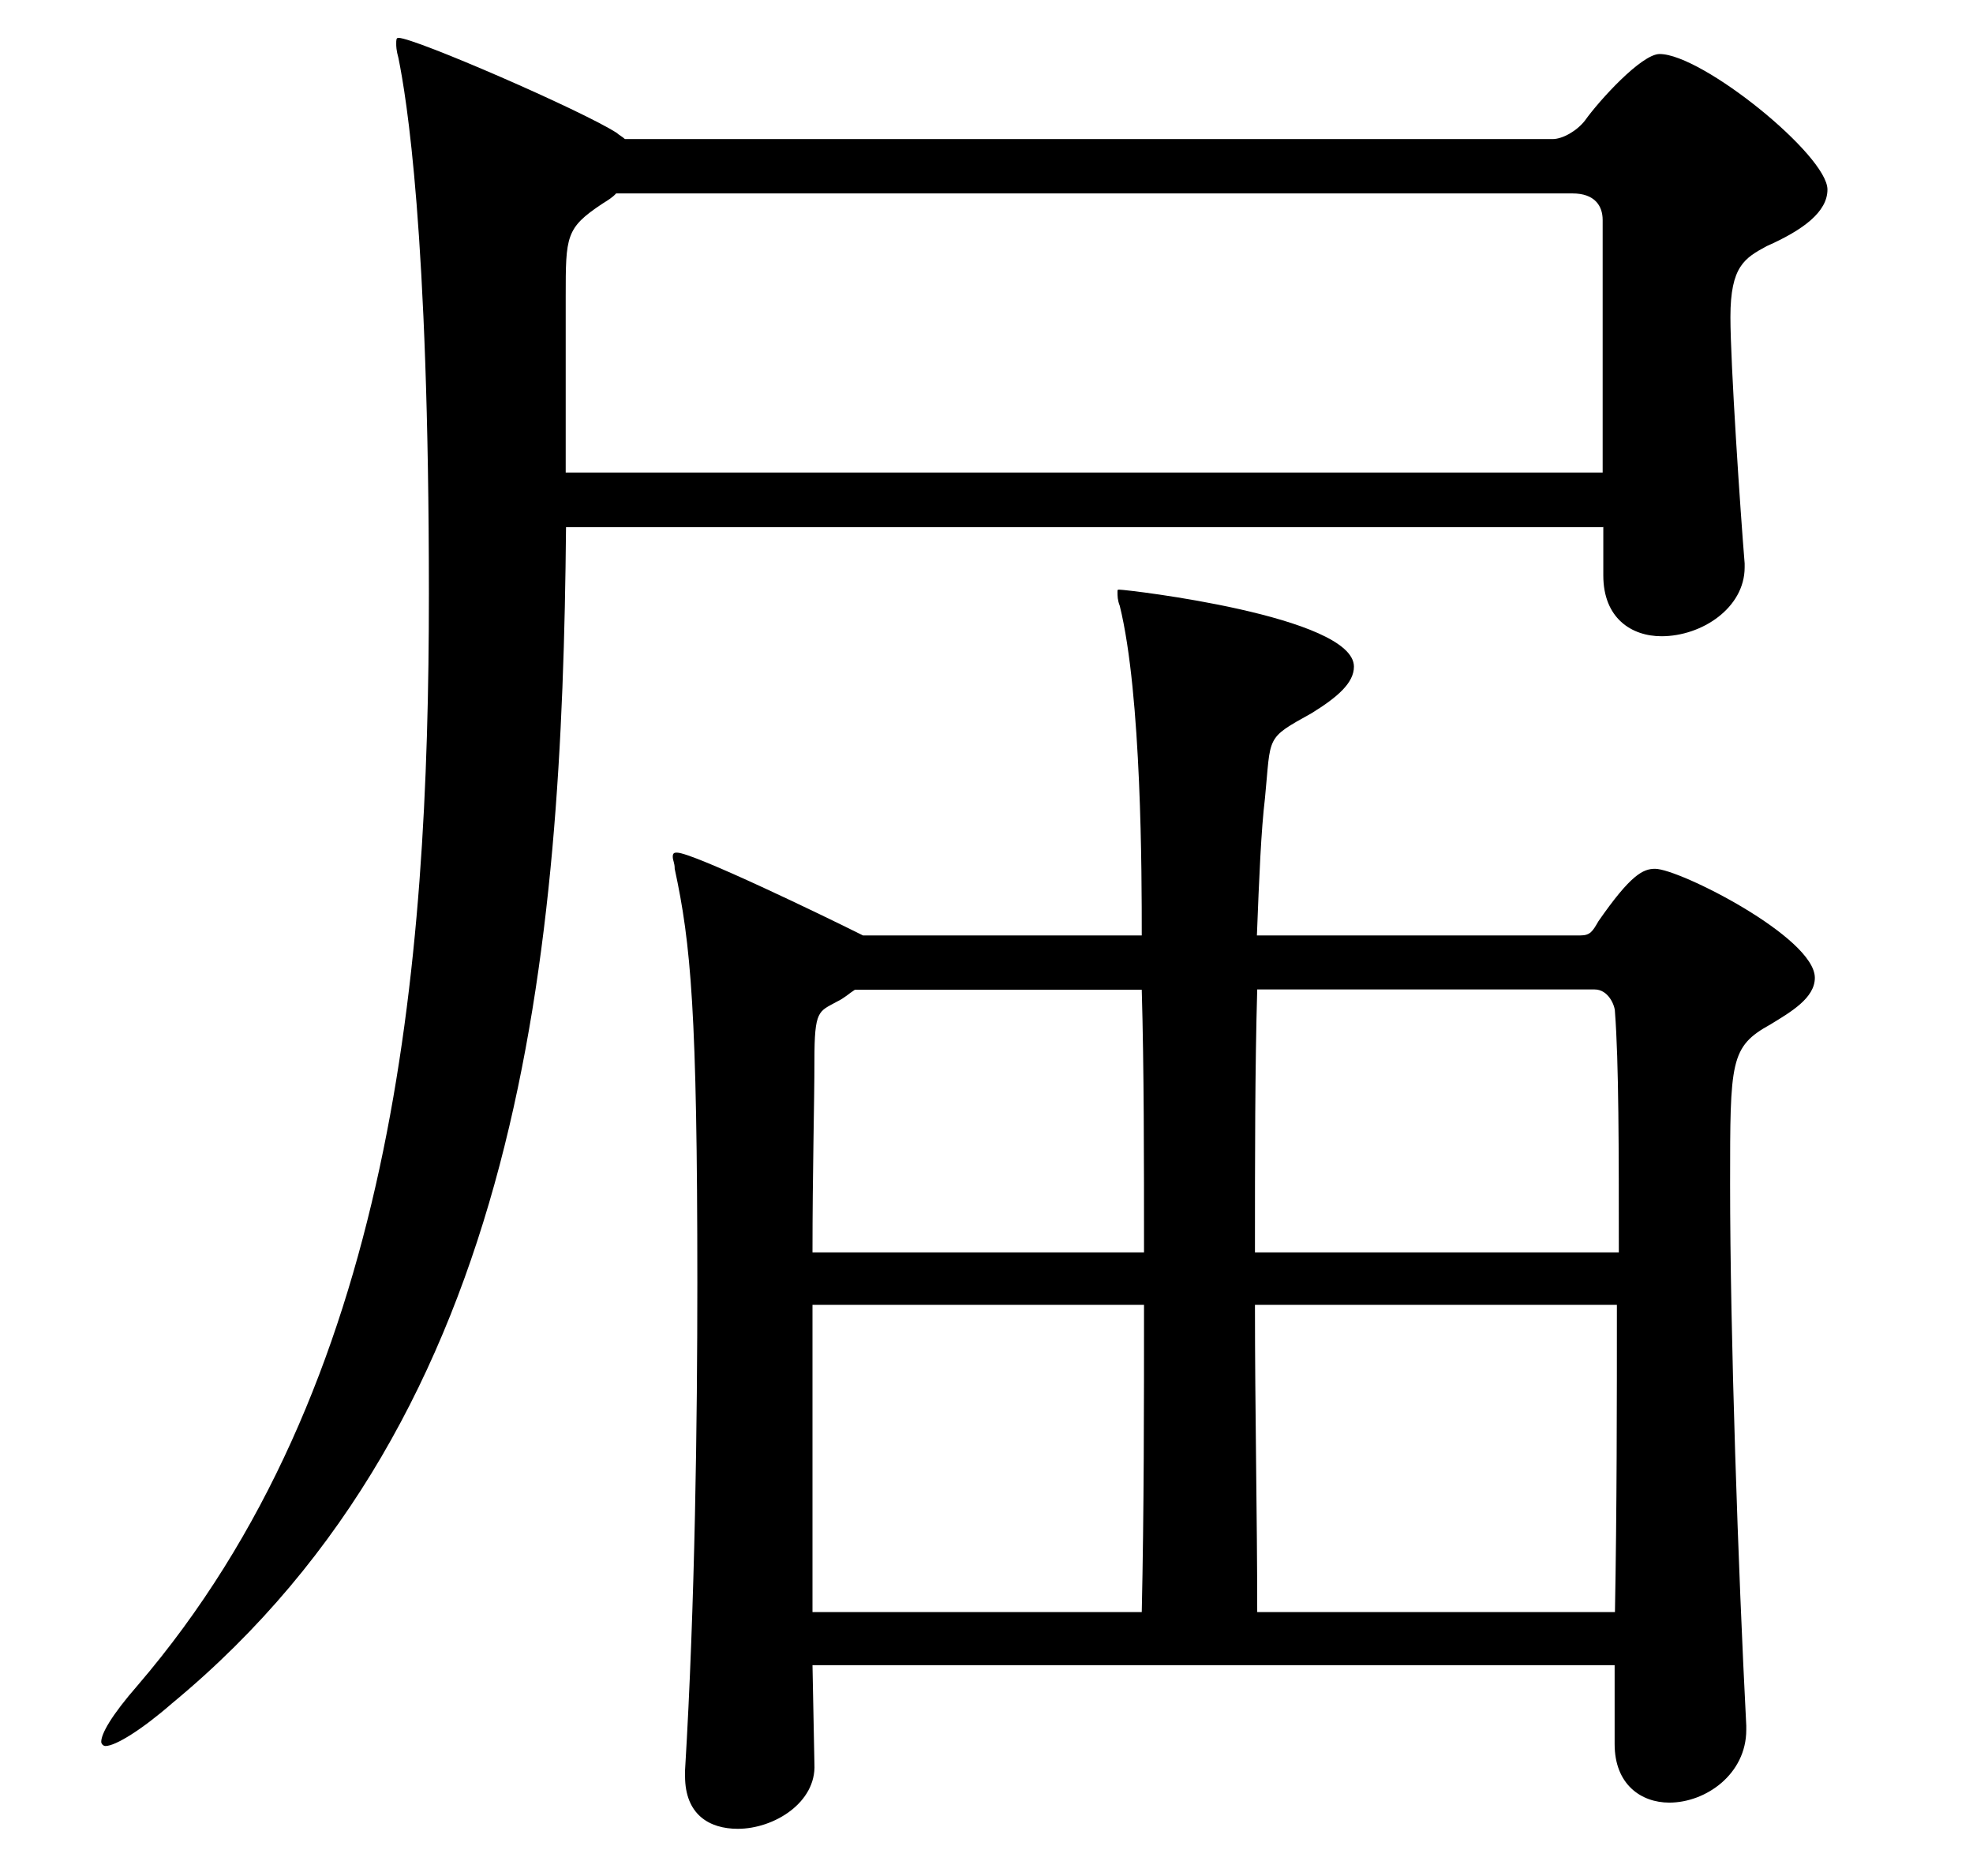 <svg xmlns="http://www.w3.org/2000/svg" width="61" height="58" viewbox="0 0 61 58">
  <path d="M49.55 16.3H17.5c-.12 13.12-1.3 27.37-12.18 36.36-.94.82-1.75 1.32-2.06 1.32-.07 0-.13-.07-.13-.13 0-.25.31-.81 1.13-1.75 7.93-9.25 9-22.12 9-33.74 0-11.25-.7-15.37-.94-16.56-.07-.25-.07-.38-.07-.44 0-.13 0-.19.07-.19.5 0 5.68 2.25 6.75 2.94.06.06.18.12.25.19h28.68c.31 0 .75-.25 1-.57.44-.62 1.75-2.06 2.31-2.06 1.32 0 5.19 3.13 5.19 4.19 0 .69-.75 1.25-1.88 1.75-.68.37-1.12.62-1.12 2.19 0 1.43.31 6.06.44 7.62v.12c0 1.25-1.32 2.13-2.57 2.13-.93 0-1.8-.56-1.8-1.88v-1.5zM19.05 5.98c-.12.13-.24.2-.43.32-1.13.75-1.13 1-1.13 2.87v5.44h32.06V8.55 6.8c0-.44-.25-.82-.93-.82H19.05zm30.88 45.5H25.12l.06 3.06c.06 1.19-1.25 2-2.37 2-.88 0-1.63-.44-1.63-1.63v-.18c.31-5.13.38-10.88.38-15.06 0-8.38-.2-10.5-.7-12.81 0-.19-.06-.25-.06-.38 0-.12.07-.12.13-.12.5 0 4.63 2 5.63 2.5l.12.06h8.62v-.06c0-1.75 0-7.38-.68-10.13-.07-.18-.07-.3-.07-.43 0-.07 0-.07.06-.07.25 0 7.25.82 7.25 2.38 0 .5-.5.94-1.31 1.44-1.44.8-1.25.68-1.44 2.62-.12 1-.18 2.44-.25 4.25h10c.31 0 .38-.13.56-.44 1-1.44 1.38-1.62 1.75-1.62.75 0 4.94 2.12 4.94 3.37 0 .63-.75 1.06-1.37 1.44-1.25.69-1.25 1.13-1.25 4.94 0 4.62.25 11.93.5 16.74v.13c0 1.37-1.25 2.25-2.38 2.25-.87 0-1.69-.56-1.69-1.81v-2.44zM26.43 30.6c-.19.12-.31.25-.56.37-.56.31-.69.25-.69 1.81 0 1.32-.06 3.44-.06 5.94h10.25c0-2.88 0-5.69-.07-8.12h-8.87zm-1.31 9.74v9.5H35.3c.07-3.12.07-6.37.07-9.5H25.12zm13.75-9.75c-.07 2.44-.07 5.2-.07 8.13h11.25c0-3.19 0-5.87-.12-7.44 0-.19-.2-.69-.63-.69H38.87zm-.07 9.75c0 3.25.07 6.57.07 9.5h11.06c.06-3.18.06-6.5.06-9.5H38.8z"/>
  <path fill="none" d="M-39.67 0h40v58h-40zM.33 0h61v58h-61z"/>
</svg>
